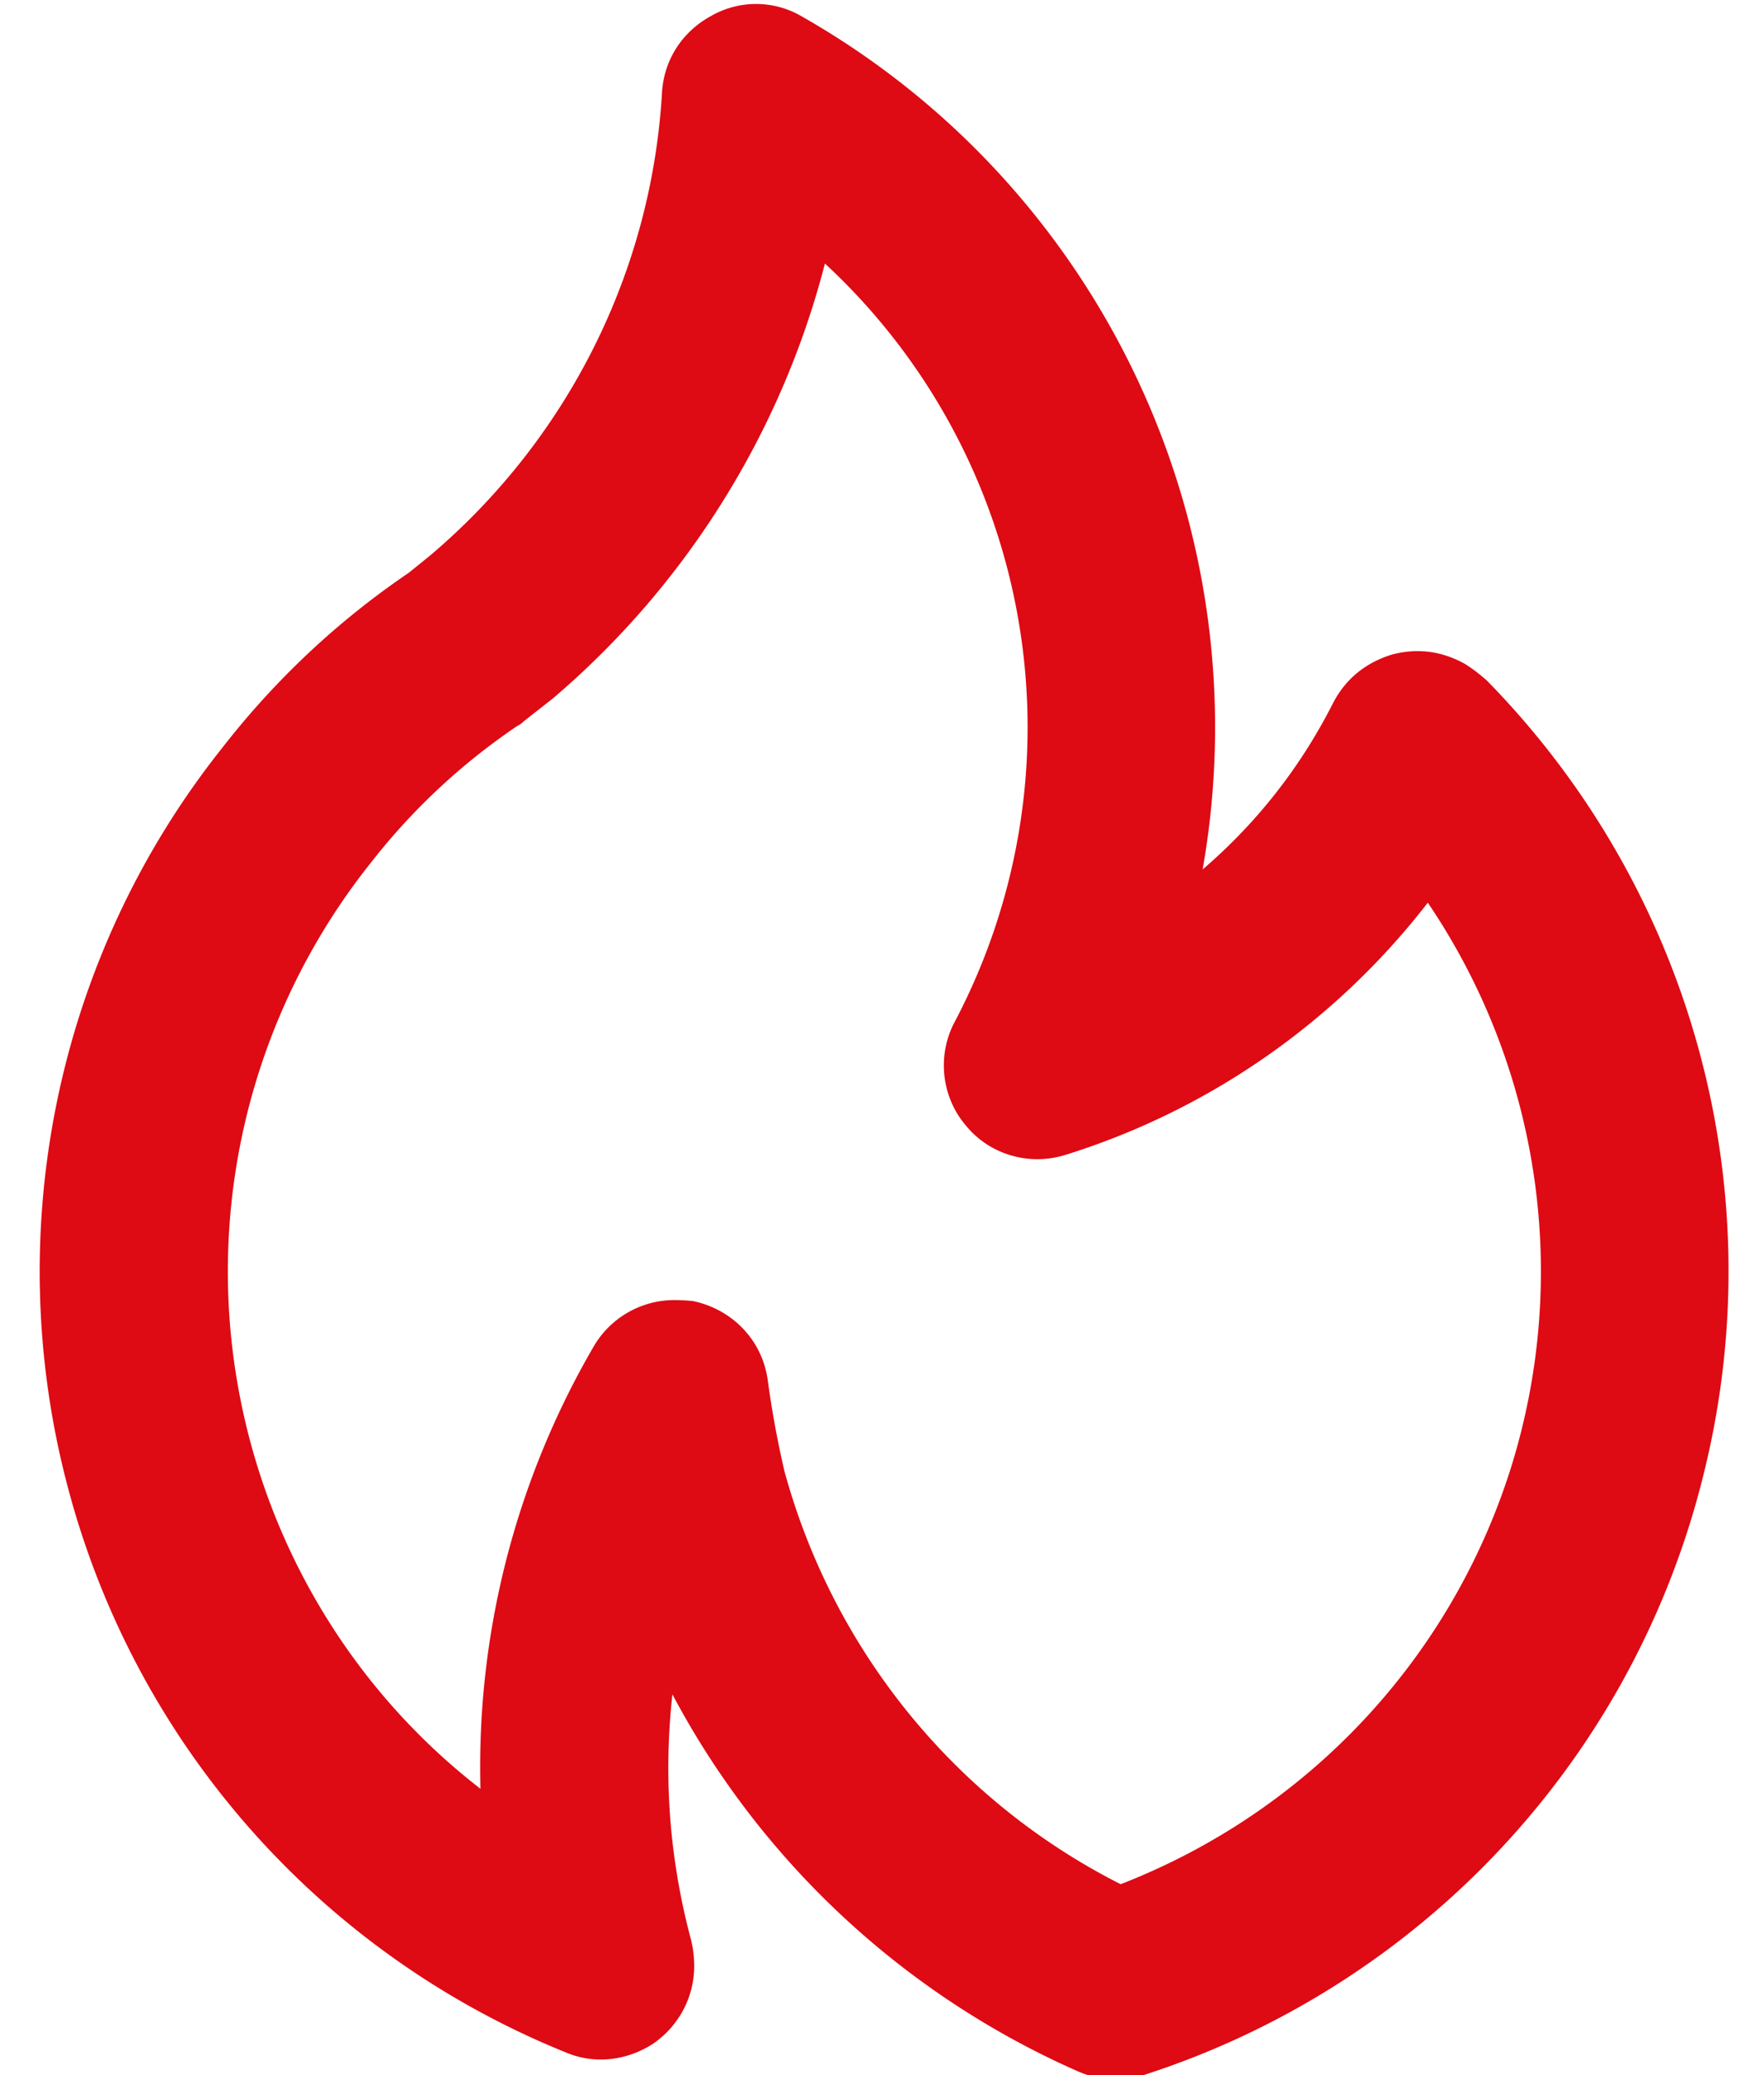 <svg xmlns="http://www.w3.org/2000/svg" viewBox="0 0 17 20" xmlns:v="https://vecta.io/nano"><path d="M14.33 6.56q-.1-.09-.21-.16-.34-.19-.71-.09-.38.12-.56.46-.47.93-1.26 1.61.12-.68.12-1.37c0-2.83-1.52-5.45-3.98-6.85a.87.87 0 0 0-.87-.01c-.28.15-.46.42-.48.74-.1 1.73-.91 3.34-2.23 4.46l-.21.17q-1.03.7-1.8 1.69C.55 9.21 0 11.85.65 14.32c.65 2.48 2.43 4.5 4.8 5.46.28.12.59.08.84-.08.25-.17.4-.45.4-.75q0-.15-.04-.29-.3-1.15-.17-2.33a8.14 8.14 0 0 0 3.9 3.63q.31.14.64.04a8.12 8.12 0 0 0 5.4-5.8c.68-2.74-.12-5.63-2.09-7.64zm-3.53 11.6c-1.6-.81-2.77-2.26-3.24-3.98q-.1-.43-.16-.87c-.05-.39-.34-.69-.72-.77q-.09-.01-.18-.01a.9.9 0 0 0-.78.45 8.06 8.06 0 0 0-1.09 4.26C3.3 16.21 2.44 14.68 2.24 13a6.32 6.32 0 0 1 1.33-4.68q.6-.77 1.41-1.32.04-.02.07-.05l.28-.22c1.28-1.09 2.2-2.56 2.62-4.19A6.09 6.09 0 0 1 9.2 9.85c-.17.32-.13.72.11 1 .23.28.61.39.96.28 1.38-.43 2.6-1.28 3.49-2.43a6.34 6.34 0 0 1 .8 5.45c-.58 1.84-1.96 3.31-3.76 4.01z" fill="#de0a14"/></svg>